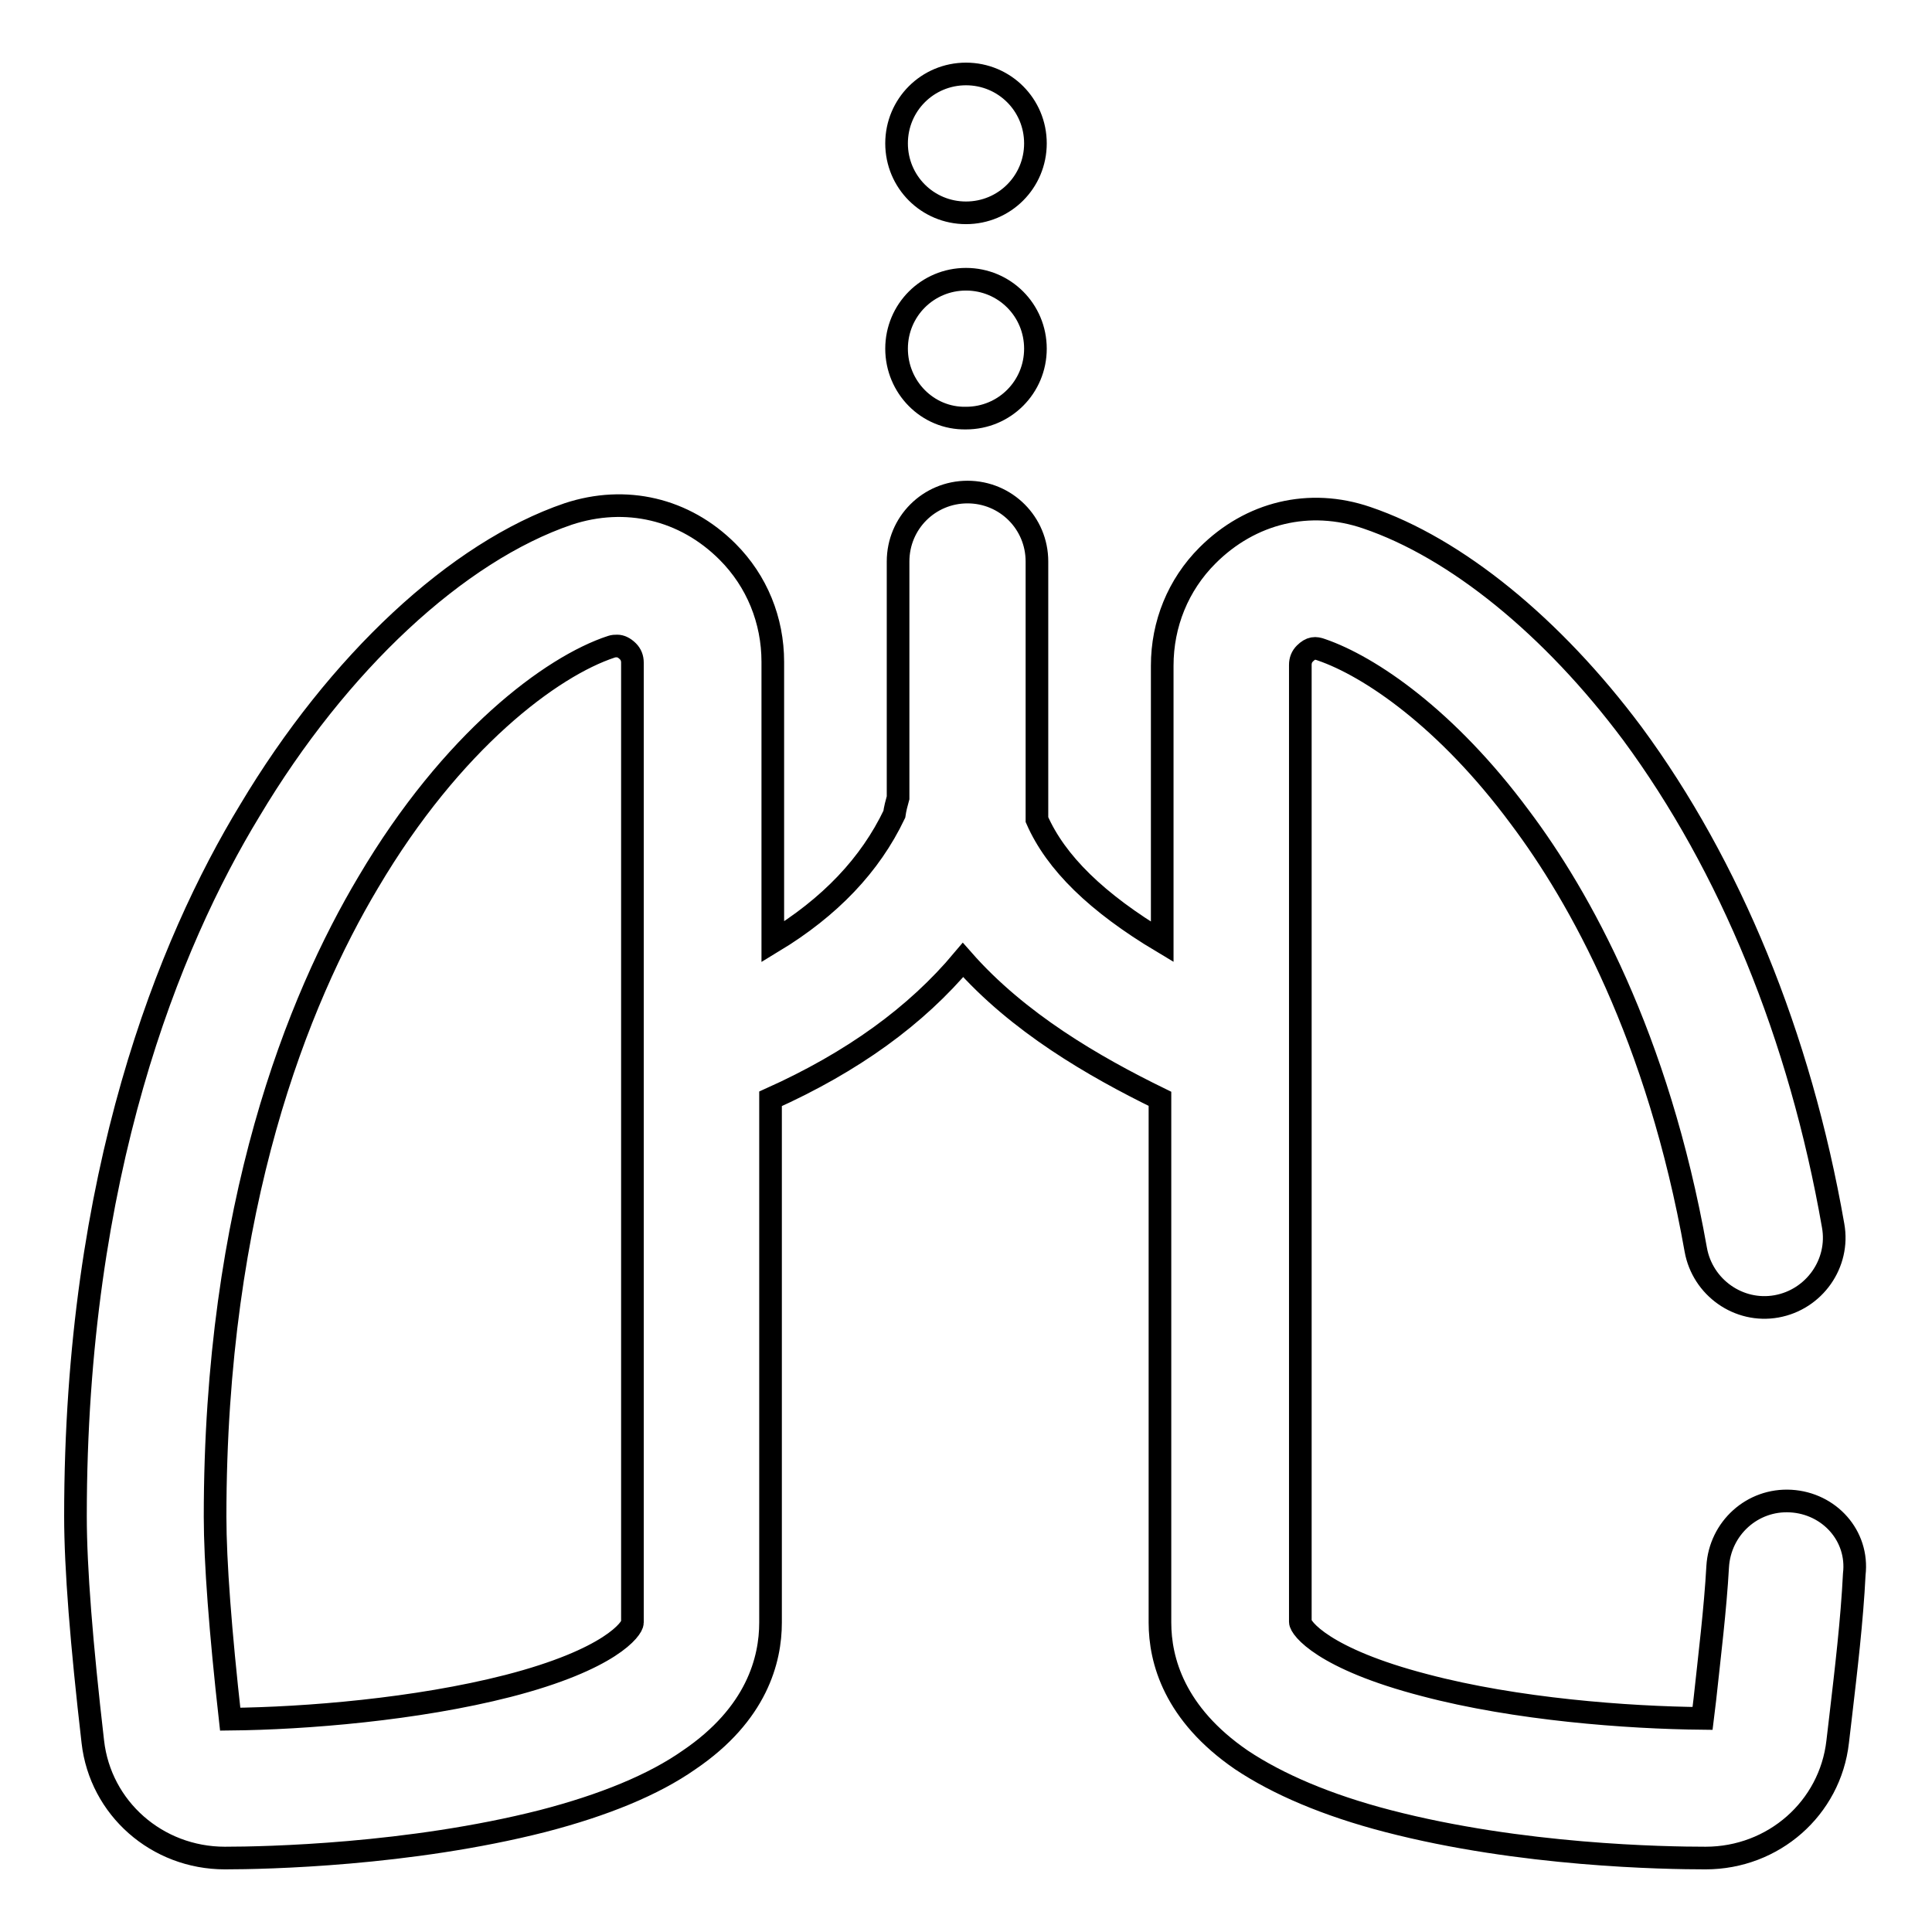 <?xml version="1.0" encoding="utf-8"?>
<!-- Svg Vector Icons : http://www.onlinewebfonts.com/icon -->
<!DOCTYPE svg PUBLIC "-//W3C//DTD SVG 1.1//EN" "http://www.w3.org/Graphics/SVG/1.1/DTD/svg11.dtd">
<svg version="1.1" xmlns="http://www.w3.org/2000/svg" xmlns:xlink="http://www.w3.org/1999/xlink" x="0px" y="0px" viewBox="0 0 256 256" enable-background="new 0 0 256 256" xml:space="preserve">
<g> <path stroke-width="3" fill-opacity="0" stroke="#000000"  d="M237.3,198.9c-5.1-0.3-9.4,3.6-9.7,8.7c-0.3,5.5-1.1,12-1.7,17.6c-0.1,0.8-0.2,1.7-0.3,2.5 c-10-0.1-24.7-1.2-36.8-4.4c-13.5-3.5-16.5-7.6-16.5-8.4V88.1c0-0.6,0.2-1.1,0.6-1.5c0.8-0.8,1.4-0.8,2.2-0.5 c6.4,2.2,16.6,9.1,26.3,22.2c7.9,10.5,18.3,29.1,23.3,57.3c0.9,5,5.7,8.4,10.7,7.5c5-0.9,8.4-5.7,7.5-10.7 c-4.4-25.2-13.7-47.7-26.6-65.2c-10.6-14.2-23.4-24.6-35.2-28.6c-7.6-2.6-15.4-0.7-21.1,5c-3.9,3.9-6,9.1-6,14.6v36.6 c-8.7-5.2-14.1-10.5-16.6-16.2c0-0.2,0-0.3,0-0.5V74.4c0-5.1-4.1-9.2-9.2-9.2c-5.1,0-9.2,4.1-9.2,9.2l0,0v31.3 c-0.2,0.7-0.4,1.5-0.5,2.2c-3.2,6.7-8.5,12.3-16.1,16.9V87.7c0-5.5-2.1-10.7-6-14.6c-5.7-5.7-13.5-7.5-21.1-5 c-14.7,5-30.5,19.7-42.2,39.3C22.4,125,10,155.5,10,200.9c0,6.9,0.8,16.9,2.3,29.9c1,8.8,8.5,15.4,17.5,15.4 c5.4,0,24.4-0.4,42.1-4.9c8.1-2.1,14.7-4.8,19.4-8.1c9-6.1,10.8-13.3,10.8-18.2v-69.4c10.9-4.9,19.3-11,25.5-18.4 c7.3,8.3,17.3,14.1,26.1,18.4V215c0,5,1.9,12.1,10.8,18.2c4.8,3.2,11.3,6,19.4,8.1c17.7,4.6,36.7,4.9,42.1,4.9 c9,0,16.5-6.6,17.5-15.4l0.4-3.4c0.7-6,1.5-12.7,1.8-18.8C246.3,203.5,242.4,199.2,237.3,198.9L237.3,198.9L237.3,198.9z M83.8,215 c0,0.8-2.9,4.9-16.5,8.4c-12.1,3.1-26.8,4.3-36.8,4.4c-1.3-11.6-2-20.9-2-26.8c0-41.3,11-68.5,20.3-84.1 C59.9,98.1,73.1,88.3,81,85.7c0.3-0.1,0.5-0.1,0.8-0.1c0.4,0,0.9,0.2,1.4,0.7c0.4,0.4,0.6,0.9,0.6,1.5V215z M118.8,46.2 c0-5.1,4.1-9.2,9.2-9.2c5.1,0,9.2,4.1,9.2,9.2l0,0c0,5.1-4.1,9.2-9.2,9.2C122.9,55.5,118.8,51.3,118.8,46.2z M118.8,19 c0-5.1,4.1-9.2,9.2-9.2c5.1,0,9.2,4.1,9.2,9.2l0,0c0,5.1-4.1,9.2-9.2,9.2C122.9,28.2,118.8,24.1,118.8,19L118.8,19L118.8,19z"/></g>
</svg>